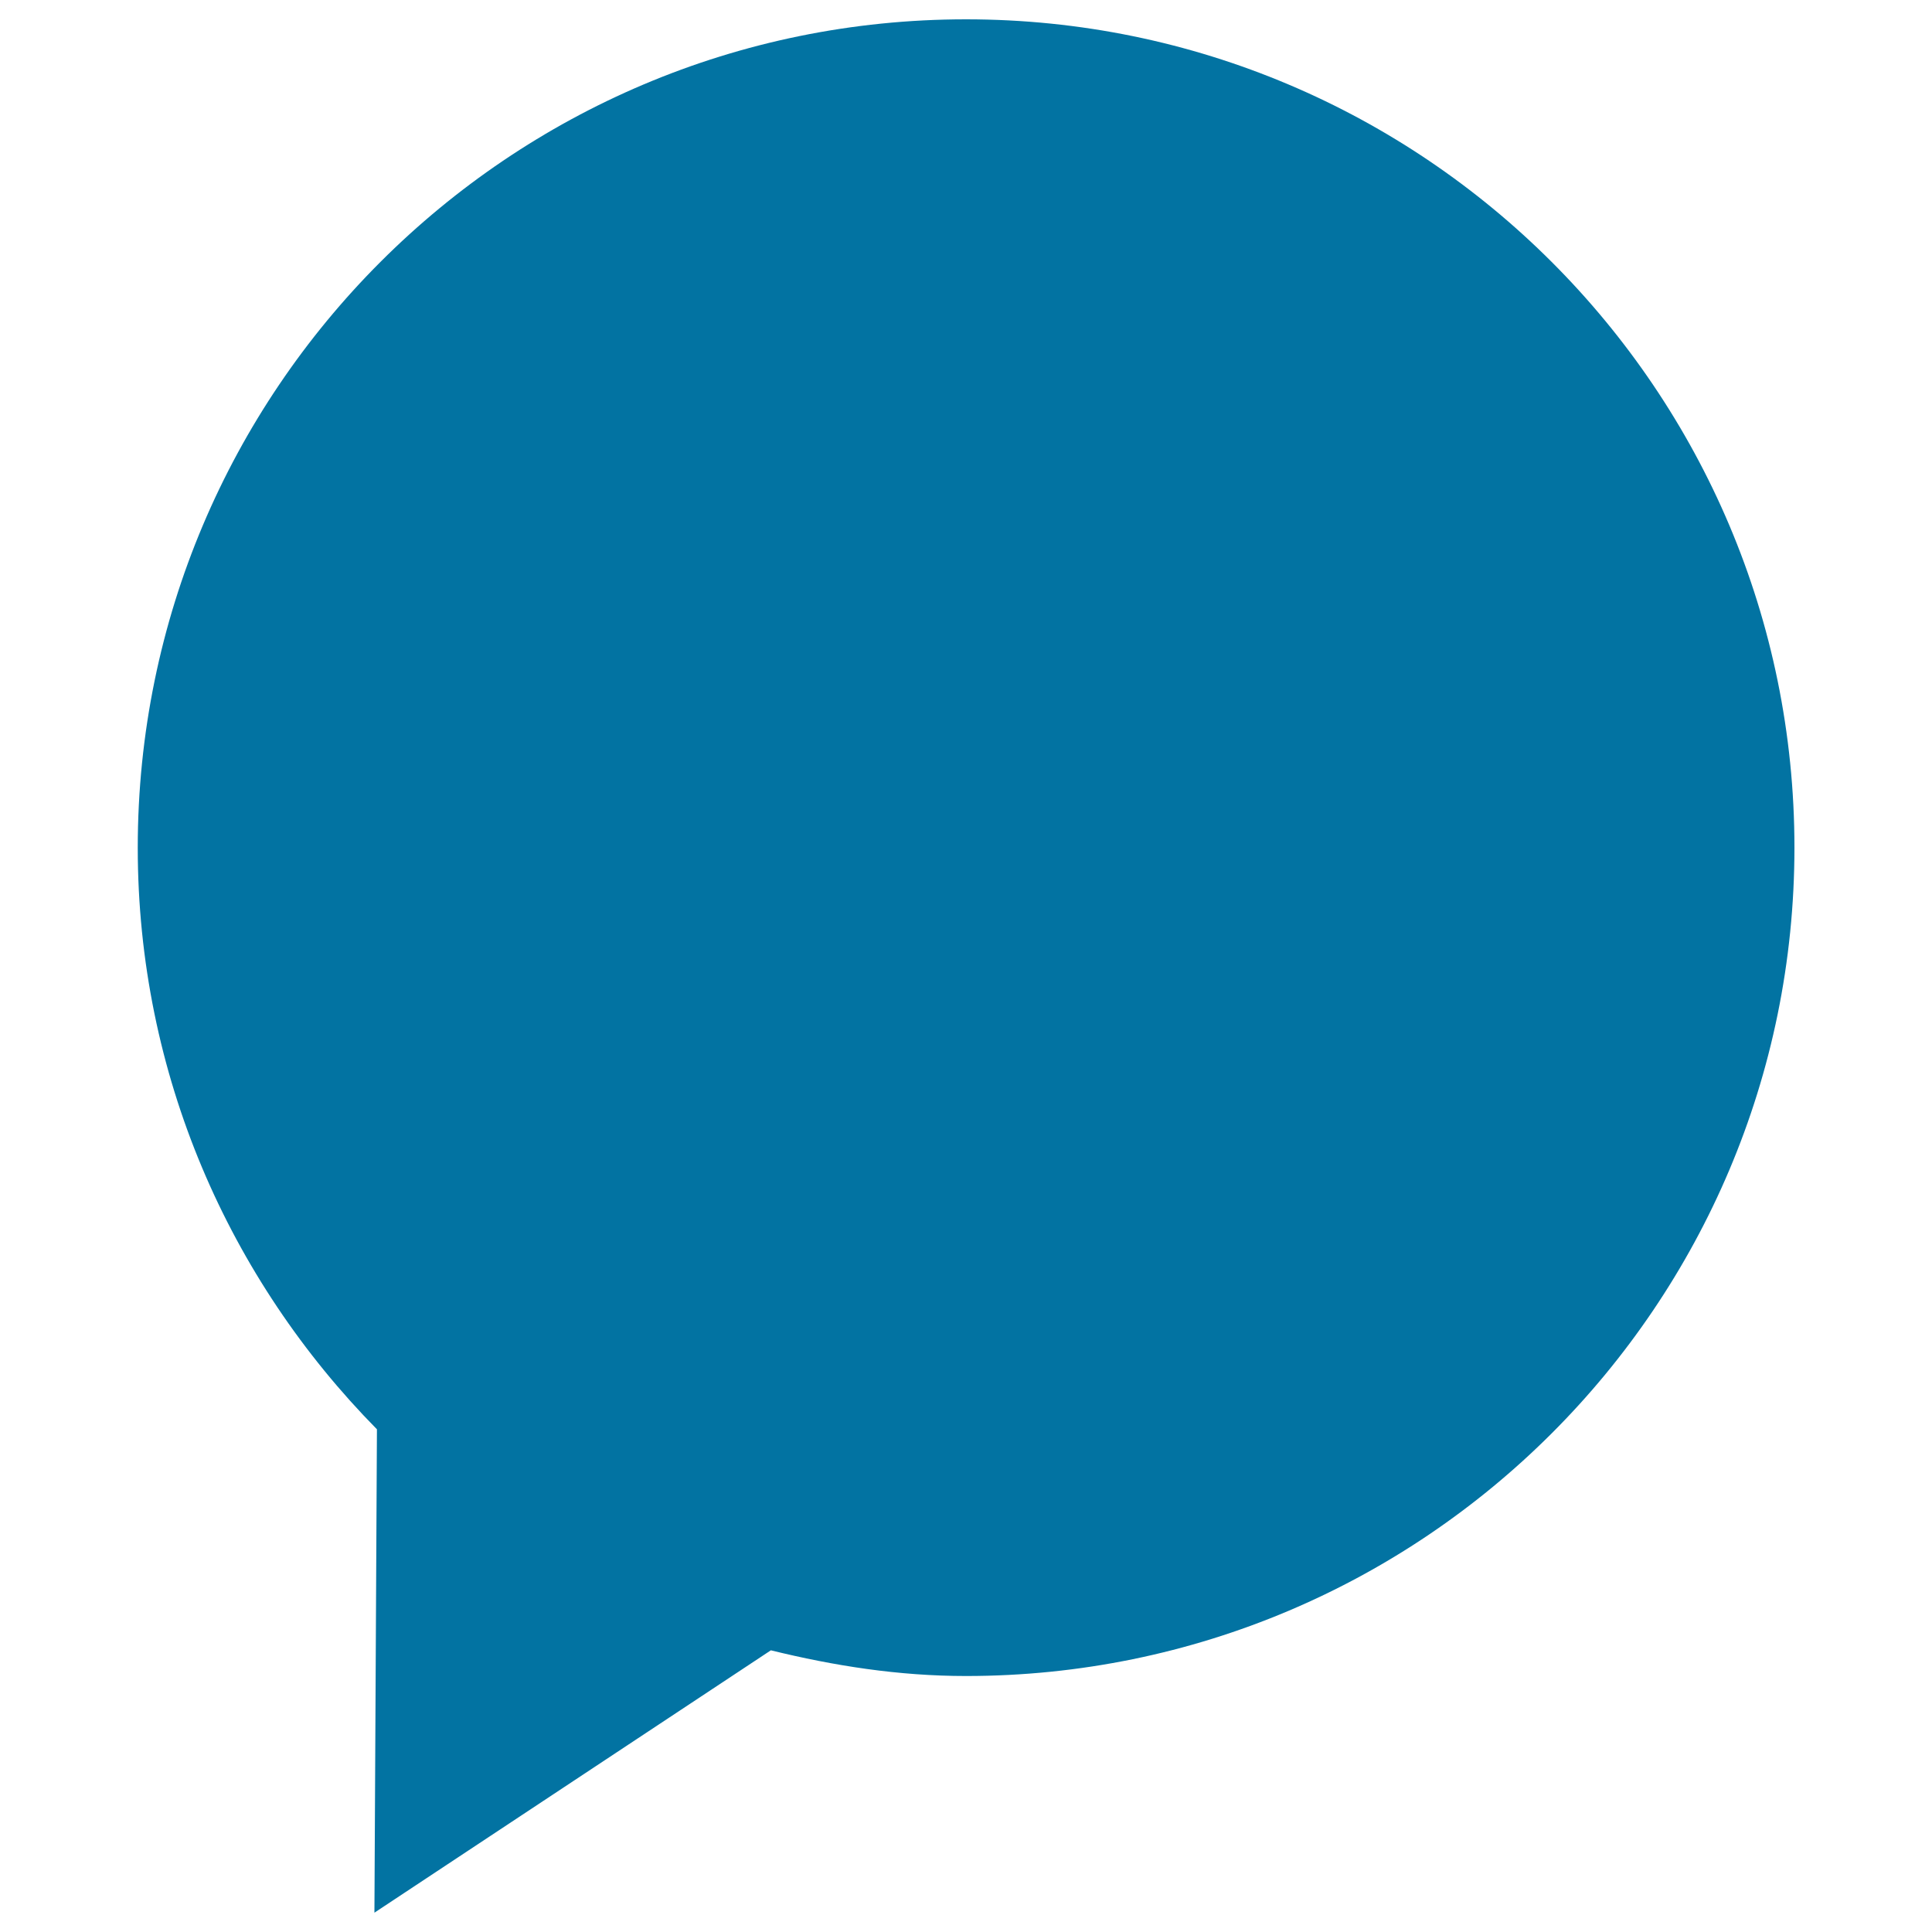 <svg xmlns="http://www.w3.org/2000/svg" viewBox="0 0 1000 1000" style="fill:#0273a2">
<title>Speech Bubble SVG icon</title>
<g><g id="comment_x5F_alt2_x5F_fill"><g><path d="M500,10C263.3,10,71.3,202,71.3,438.8c0,117.4,47.4,223.5,123.8,301L193.8,990L399,854.2c32.6,8,66,13.3,101,13.3c236.7,0,428.8-192,428.8-428.8C928.8,202,736.7,10,500,10z"/></g></g></g>
</svg>